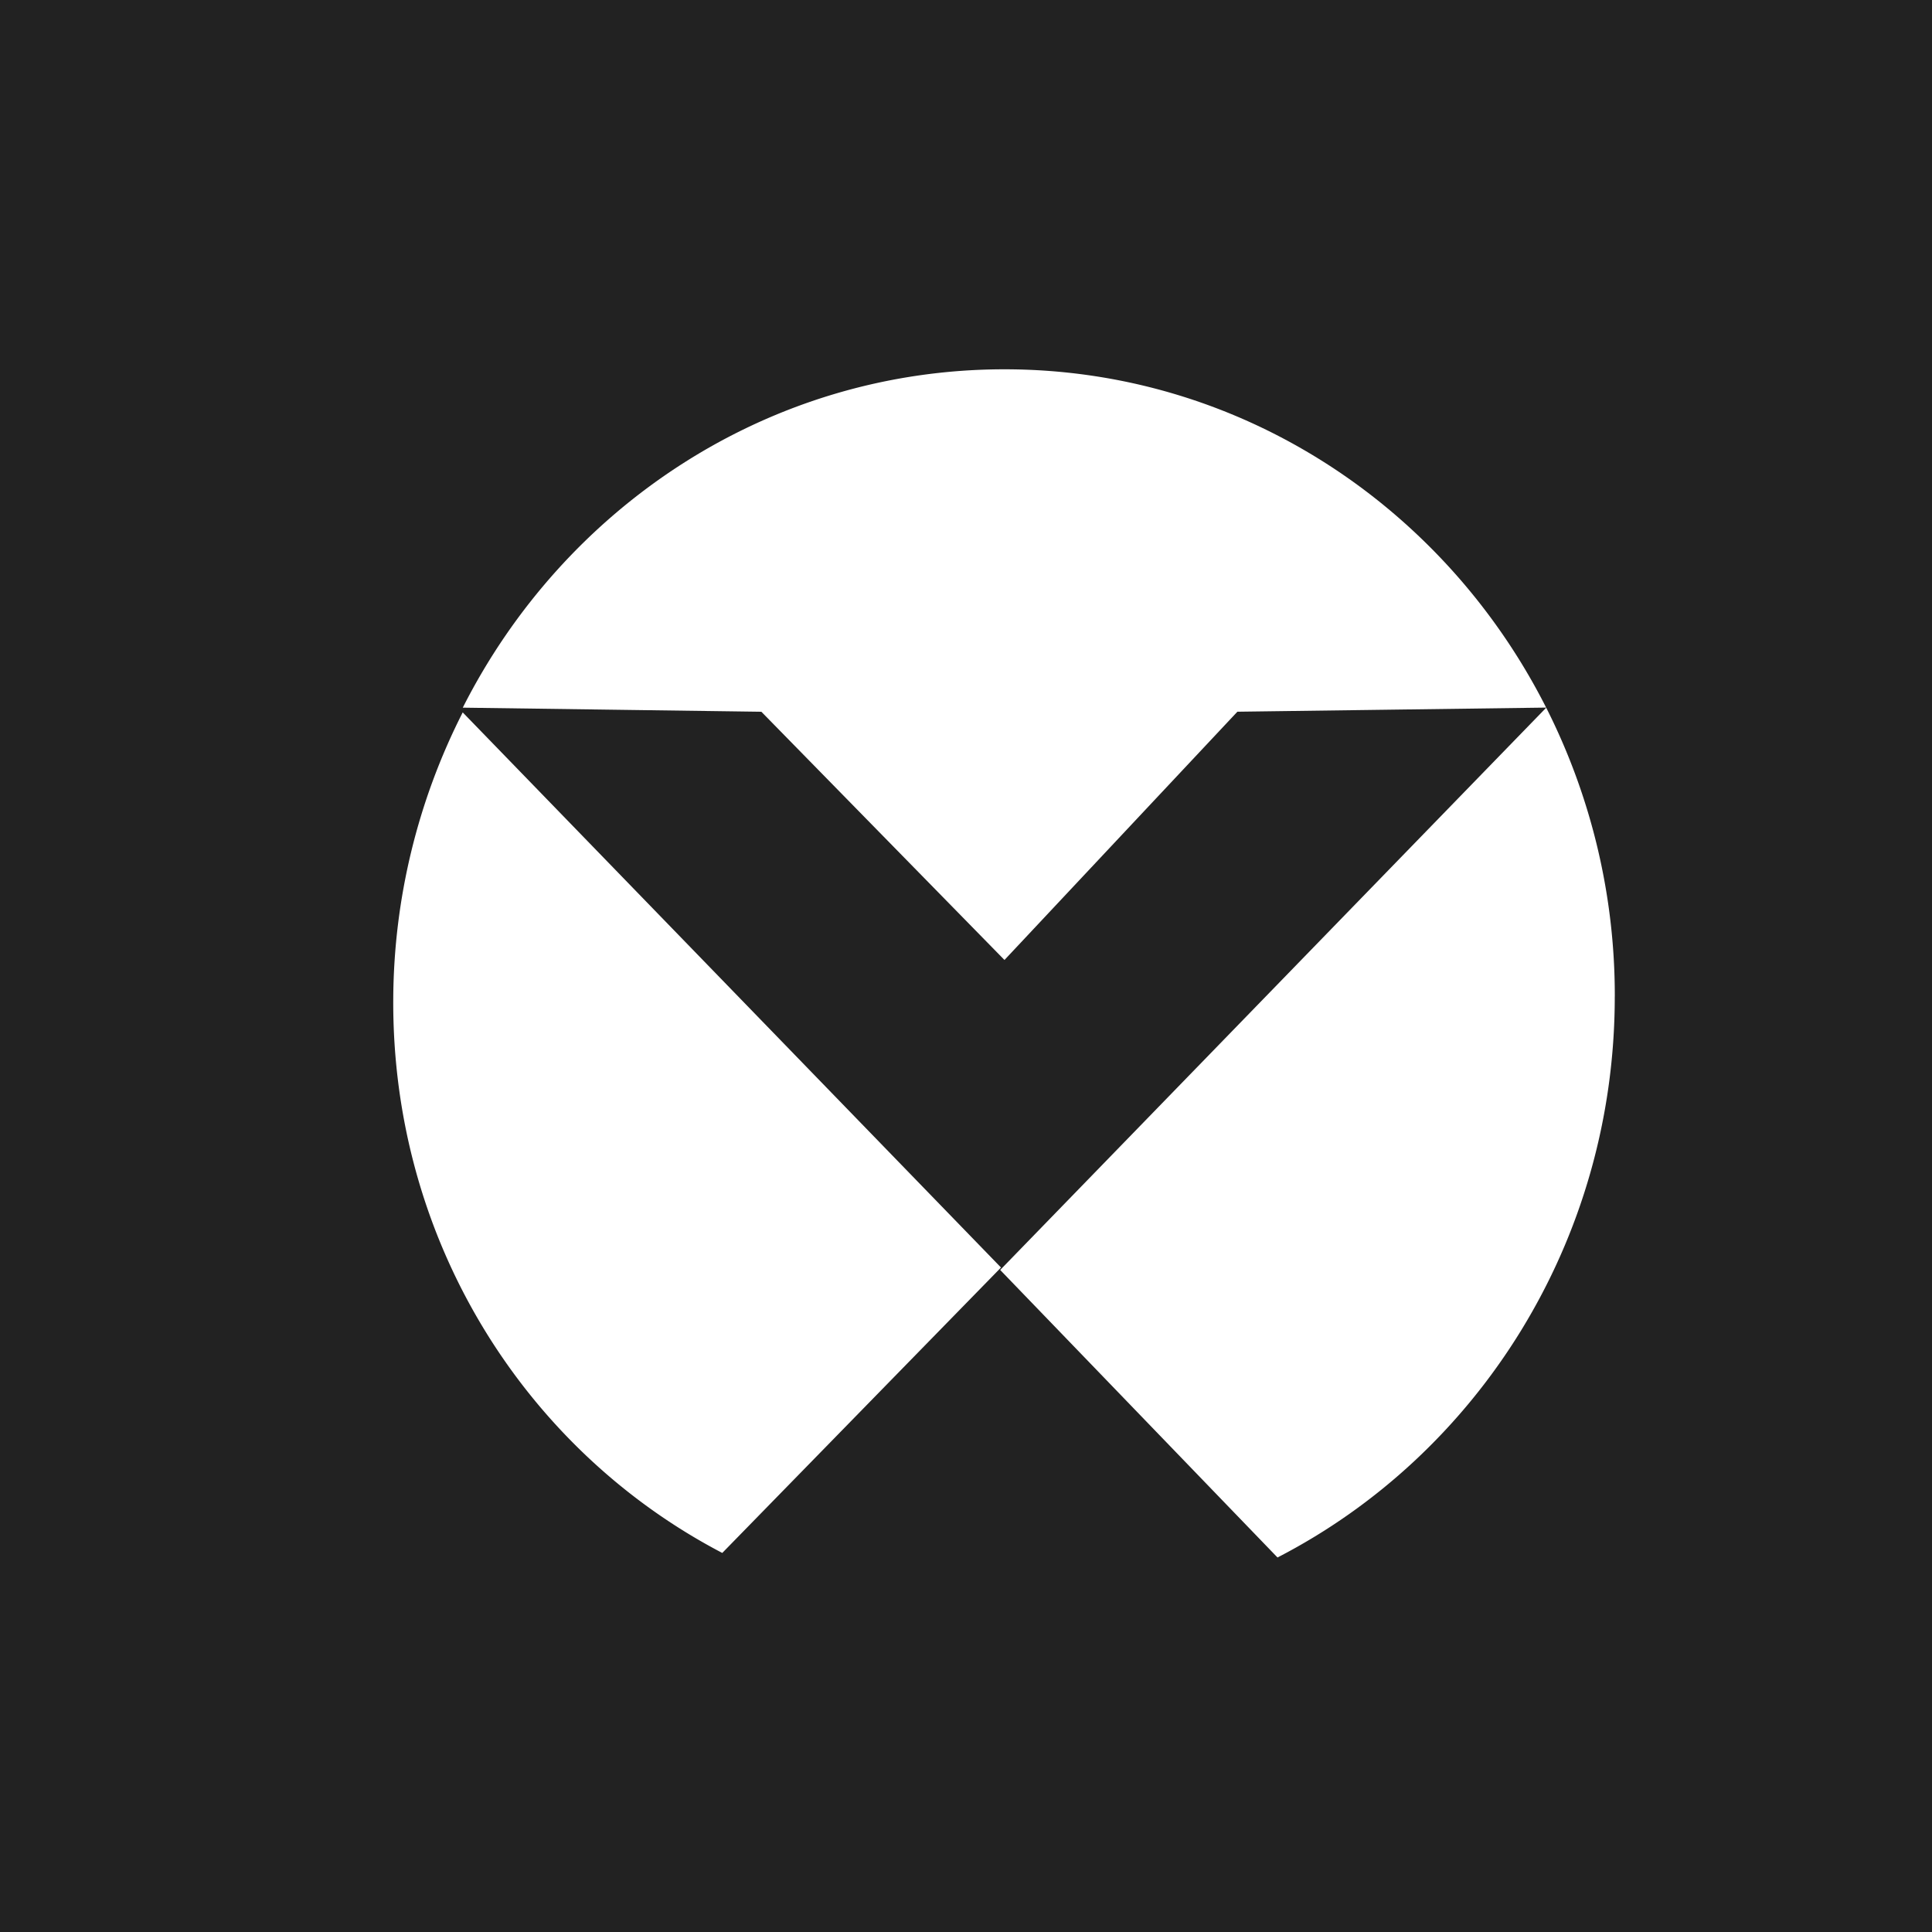 <svg xmlns="http://www.w3.org/2000/svg" width="60" height="60" fill="none"><path fill="#222" d="M0 0h60v60H0z"/><g fill="#fff" clip-path="url(#a)"><path d="m31.195 29.813 7.233-7.71 9.589-.128c-3.159-6.241-9.504-10.506-16.822-10.506-7.32 0-13.665 4.266-16.823 10.508l9.273.127zM14.37 22.124a19.85 19.85 0 0 0-2.157 8.887c-.047 7.528 4.107 14.025 10.218 17.217l8.656-8.864zM50.149 30.948a19.8 19.8 0 0 0-2.13-8.97L31.062 39.44l8.612 8.929c6.209-3.2 10.474-9.796 10.474-17.42"/></g><defs><clipPath id="a"><path fill="#fff" d="M9 10h42v40H9z"/></clipPath></defs></svg>